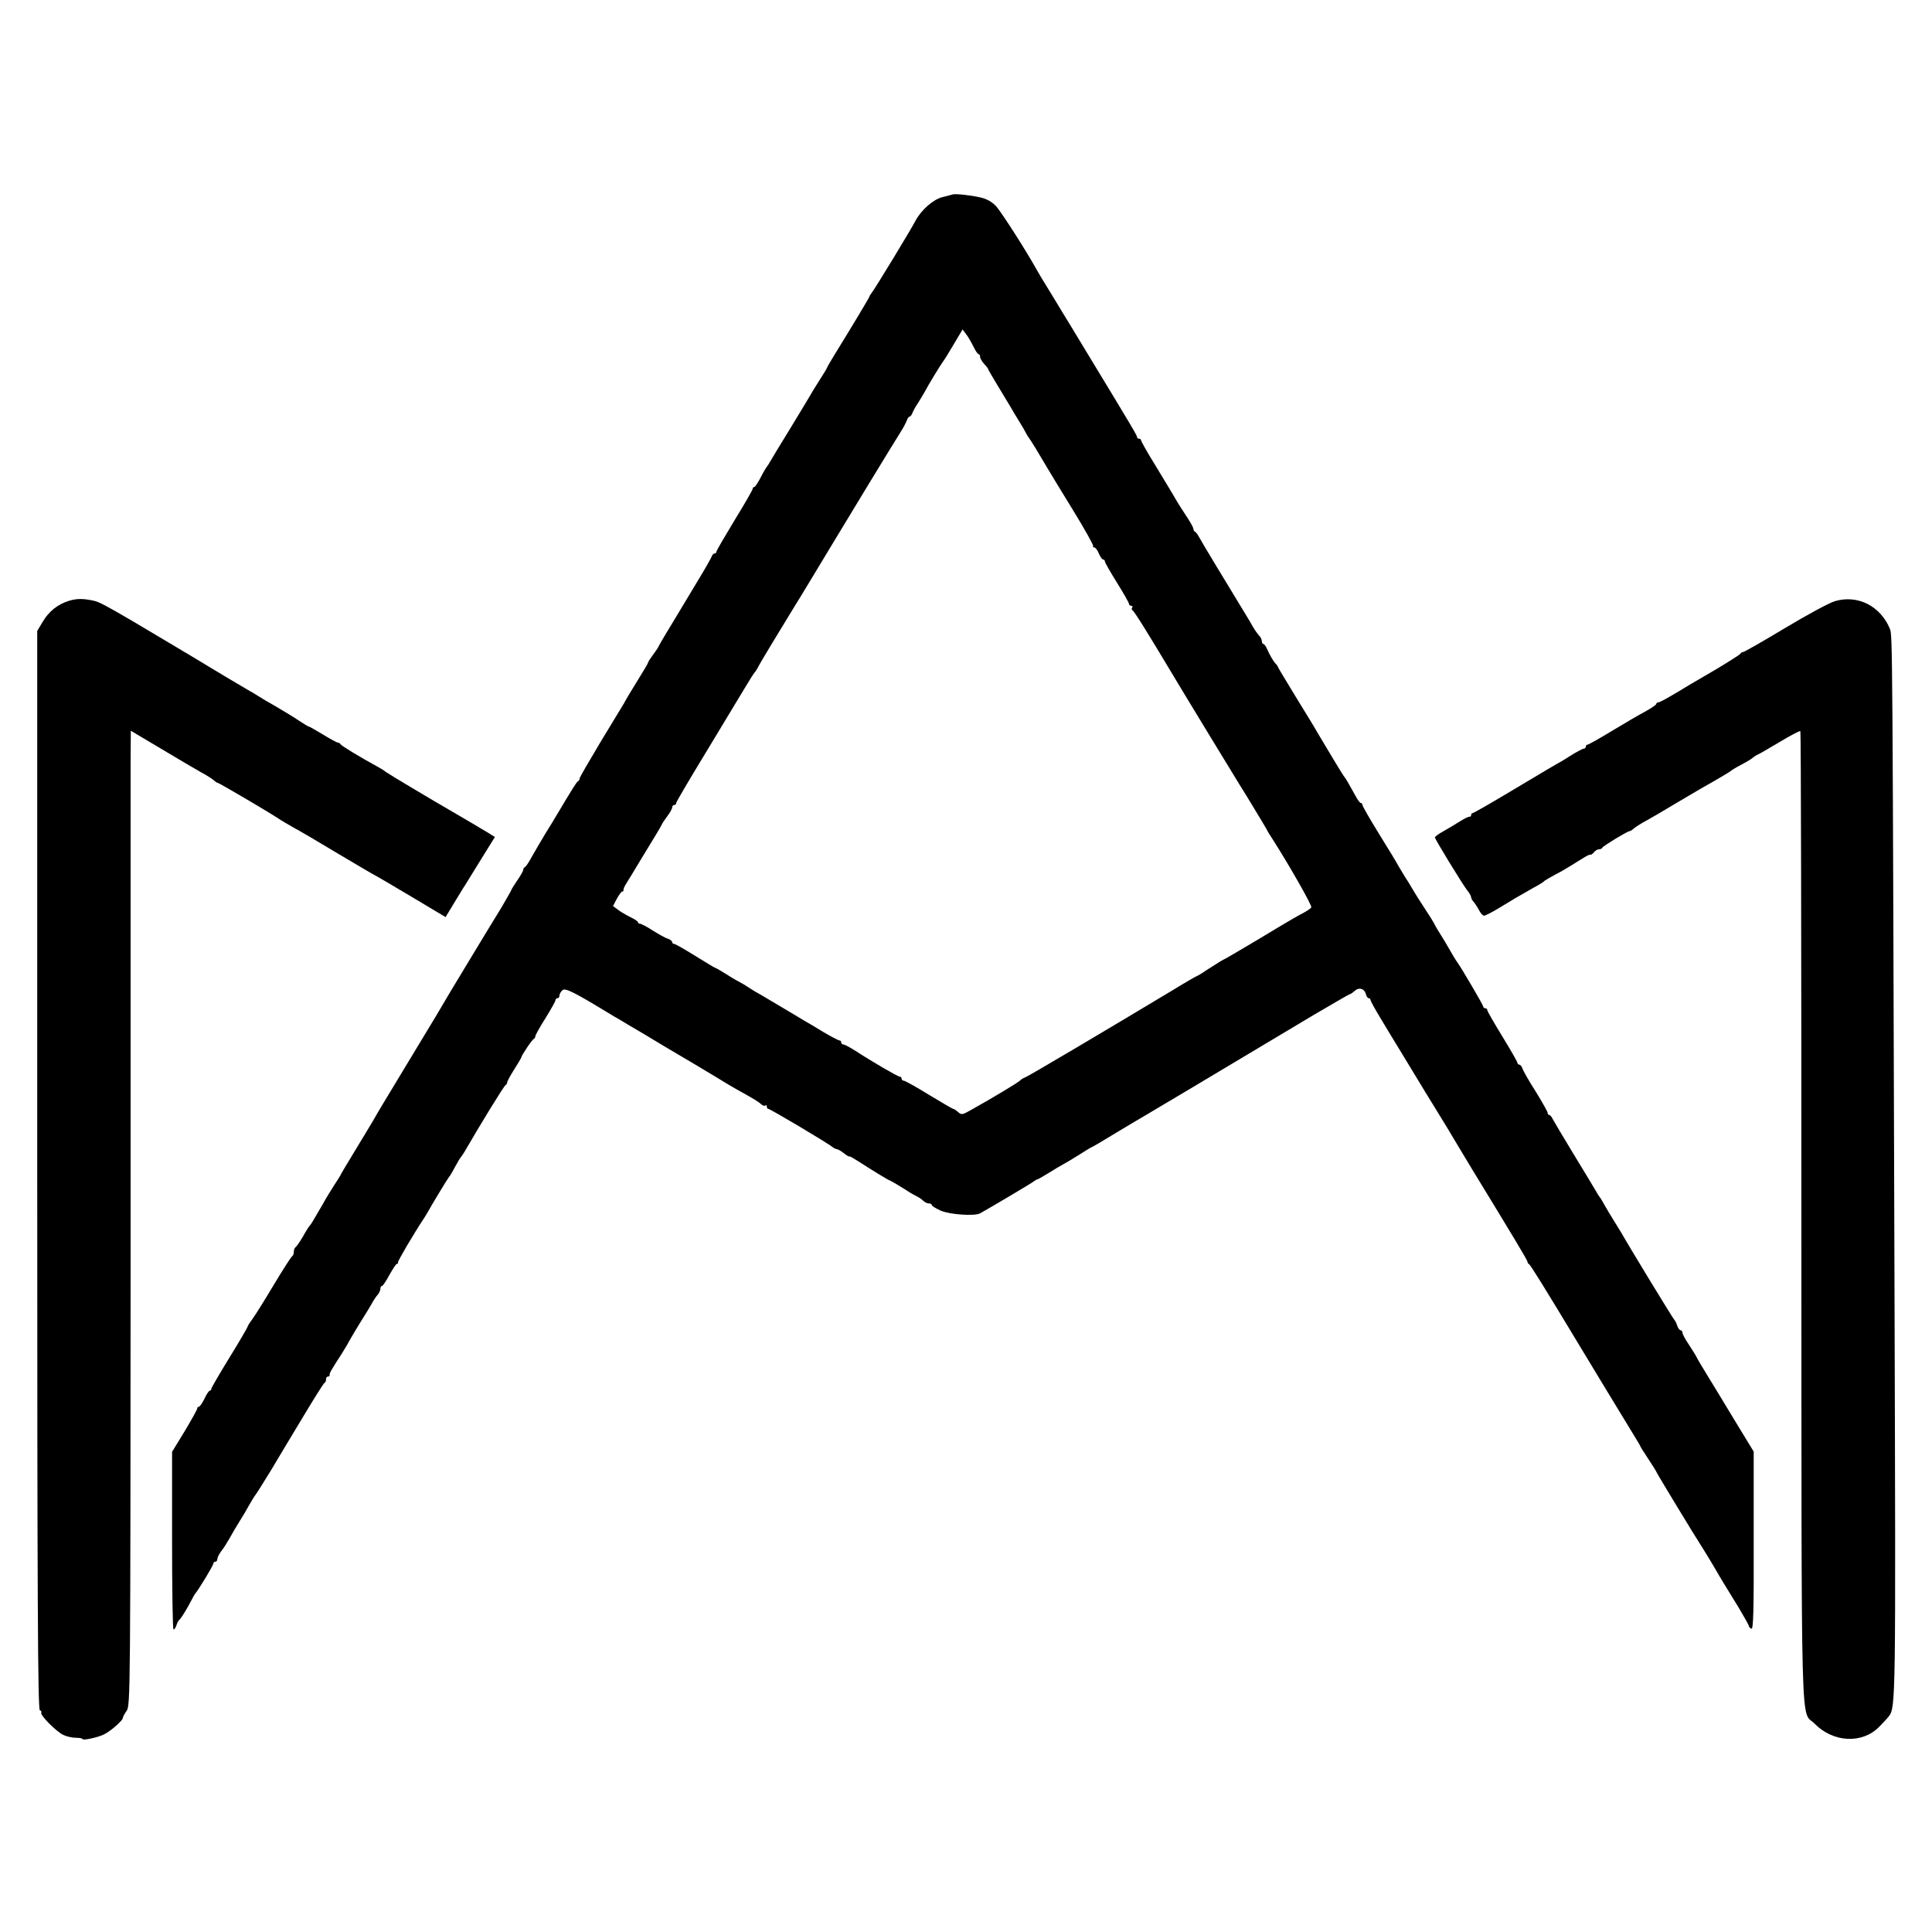<?xml version="1.0" standalone="no"?>
<!DOCTYPE svg PUBLIC "-//W3C//DTD SVG 20010904//EN"
 "http://www.w3.org/TR/2001/REC-SVG-20010904/DTD/svg10.dtd">
<svg version="1.0" xmlns="http://www.w3.org/2000/svg"
 width="960pt" height="960pt" viewBox="0 0 960 960"
 preserveAspectRatio="xMidYMid meet">
<g transform="translate(0,960) scale(0.1,-0.1)"
fill="#000000" stroke="none">
<path d="M4734 8634 c-5 -2 -29 -8 -53 -14 -45 -12 -104 -64 -132 -117 -21
-41 -206 -346 -219 -360 -5 -7 -10 -14 -10 -17 0 -4 -92 -157 -171 -285 -21
-34 -39 -65 -39 -67 0 -2 -15 -28 -34 -57 -19 -29 -43 -69 -54 -88 -11 -19
-55 -92 -99 -164 -44 -71 -86 -141 -94 -155 -8 -14 -16 -27 -19 -30 -3 -3 -17
-26 -30 -52 -14 -27 -28 -48 -32 -48 -5 0 -8 -4 -8 -9 0 -5 -40 -75 -90 -156
-49 -81 -90 -151 -90 -156 0 -5 -4 -9 -9 -9 -5 0 -11 -6 -13 -12 -2 -7 -37
-69 -78 -136 -41 -68 -84 -139 -95 -158 -11 -18 -36 -59 -55 -91 -19 -32 -37
-62 -39 -68 -2 -5 -15 -24 -28 -41 -12 -17 -23 -33 -23 -37 0 -3 -23 -42 -51
-87 -28 -45 -59 -96 -68 -114 -10 -17 -64 -106 -120 -198 -55 -92 -101 -171
-101 -176 0 -6 -3 -12 -8 -14 -6 -2 -29 -39 -107 -170 -5 -9 -30 -50 -55 -90
-24 -40 -55 -93 -69 -118 -13 -25 -28 -46 -32 -48 -5 -2 -9 -8 -9 -14 0 -5
-13 -29 -30 -53 -16 -24 -30 -46 -30 -49 0 -2 -23 -42 -50 -88 -28 -46 -55
-90 -60 -98 -5 -8 -55 -91 -112 -185 -57 -93 -105 -175 -108 -180 -3 -6 -72
-122 -155 -258 -167 -276 -174 -288 -202 -337 -11 -19 -50 -83 -85 -141 -36
-59 -68 -113 -72 -120 -3 -8 -19 -34 -36 -59 -16 -25 -42 -67 -57 -95 -52 -89
-58 -100 -64 -105 -3 -3 -19 -27 -34 -55 -16 -27 -33 -51 -37 -53 -4 -2 -8
-12 -8 -22 0 -10 -4 -20 -8 -22 -4 -1 -46 -66 -92 -143 -46 -77 -94 -154 -107
-171 -13 -17 -23 -34 -23 -37 0 -3 -40 -72 -90 -153 -49 -80 -90 -150 -90
-155 0 -5 -3 -9 -7 -9 -5 0 -17 -18 -27 -40 -11 -22 -23 -40 -28 -40 -4 0 -8
-4 -8 -9 0 -5 -28 -55 -62 -112 l-63 -103 0 -439 c0 -241 3 -441 7 -443 3 -2
10 6 14 18 4 13 10 25 14 28 8 5 42 60 62 100 7 14 16 30 21 35 22 29 87 137
87 145 0 6 5 10 10 10 6 0 10 6 10 14 0 7 9 24 19 38 11 13 29 42 41 63 12 22
34 60 50 85 16 25 38 62 49 83 12 21 26 44 31 50 6 7 40 62 77 122 36 61 109
182 162 270 53 88 99 162 103 163 5 2 8 10 8 18 0 8 4 14 10 14 5 0 9 3 8 8
-2 7 6 22 61 107 14 22 34 56 44 75 11 19 34 58 51 85 18 28 41 66 52 85 10
19 25 41 32 48 6 7 12 20 12 28 0 8 4 14 8 14 4 0 21 25 37 55 17 30 33 55 37
55 5 0 7 3 6 8 -2 6 76 139 131 222 9 14 18 30 21 35 11 21 95 160 100 165 3
3 11 15 18 28 6 12 18 32 25 45 6 12 14 24 17 27 3 3 10 14 17 25 78 135 198
331 205 333 4 2 8 8 8 13 0 6 16 35 35 65 19 30 35 57 35 59 0 9 54 90 63 93
4 2 7 8 7 13 0 5 22 45 50 89 27 44 50 84 50 90 0 5 5 10 10 10 6 0 10 6 10
14 0 7 7 19 15 26 14 12 56 -9 229 -114 17 -11 40 -24 51 -30 11 -7 68 -41
128 -76 59 -36 115 -69 125 -75 38 -22 218 -129 242 -144 35 -22 54 -33 87
-52 88 -49 110 -62 124 -75 9 -8 19 -11 22 -7 4 3 7 1 7 -5 0 -7 4 -12 8 -12
9 0 299 -172 319 -190 7 -5 16 -10 21 -10 5 0 21 -9 36 -21 14 -11 26 -18 26
-15 0 3 22 -10 49 -27 65 -42 145 -91 151 -92 5 -1 61 -34 105 -63 11 -6 27
-15 35 -19 8 -4 21 -13 28 -20 7 -7 20 -13 28 -13 8 0 14 -3 14 -8 0 -4 19
-16 43 -27 44 -20 169 -29 197 -14 40 22 257 150 267 159 7 5 15 10 18 10 3 0
29 15 58 33 29 18 59 36 67 40 8 4 44 25 79 47 34 22 64 40 66 40 2 0 57 32
122 72 65 39 127 76 138 82 18 10 390 232 843 503 96 56 176 103 179 103 4 0
14 7 24 16 22 20 49 12 56 -16 3 -11 9 -20 14 -20 5 0 9 -4 9 -9 0 -5 24 -48
53 -96 28 -47 72 -119 97 -160 60 -100 186 -306 230 -377 19 -32 44 -73 55
-92 11 -19 43 -72 71 -118 205 -336 274 -450 274 -458 0 -4 4 -10 8 -12 6 -2
78 -118 237 -382 40 -67 238 -393 276 -455 21 -34 39 -64 39 -66 0 -2 18 -31
40 -64 22 -33 40 -62 40 -64 0 -4 191 -319 235 -387 12 -19 35 -57 51 -84 16
-28 38 -65 49 -83 11 -18 44 -71 73 -119 28 -47 52 -89 52 -94 0 -4 6 -10 13
-13 9 -3 12 88 11 438 l0 442 -95 156 c-52 86 -113 187 -136 224 -23 38 -47
77 -52 88 -5 11 -24 40 -40 65 -17 25 -31 51 -31 58 0 6 -4 12 -9 12 -5 0 -13
10 -17 23 -4 12 -10 24 -13 27 -6 4 -236 382 -265 435 -7 11 -23 38 -37 60
-14 22 -34 56 -45 75 -10 19 -21 37 -24 40 -3 3 -13 19 -22 35 -10 17 -59 99
-110 182 -51 84 -97 162 -103 173 -5 11 -13 20 -17 20 -5 0 -8 5 -8 11 0 5
-27 53 -59 105 -33 51 -62 103 -66 114 -3 11 -11 20 -16 20 -5 0 -9 4 -9 9 0
5 -34 64 -75 131 -41 67 -75 126 -75 131 0 5 -4 9 -10 9 -5 0 -10 4 -10 9 0 7
-107 189 -127 217 -8 10 -28 44 -48 79 -6 11 -22 38 -36 60 -14 22 -29 47 -32
55 -4 8 -25 42 -47 75 -22 33 -49 76 -60 95 -11 19 -29 49 -40 65 -10 17 -25
41 -33 55 -7 14 -50 85 -95 157 -45 73 -82 137 -82 143 0 5 -4 10 -8 10 -5 0
-17 17 -28 38 -31 56 -48 86 -54 92 -5 4 -91 148 -135 222 -5 10 -50 84 -100
165 -49 81 -92 151 -94 157 -2 6 -7 13 -10 16 -10 8 -31 43 -44 73 -6 15 -15
27 -19 27 -4 0 -8 6 -8 14 0 8 -6 21 -14 28 -7 8 -21 27 -30 43 -9 17 -27 46
-39 66 -84 138 -215 354 -227 377 -8 15 -18 29 -22 30 -5 2 -8 8 -8 14 0 5
-12 28 -27 51 -37 56 -49 75 -73 117 -11 19 -52 86 -90 149 -39 63 -70 118
-70 123 0 4 -4 8 -10 8 -5 0 -10 4 -10 8 0 8 -18 39 -245 413 -60 100 -119
196 -130 214 -11 19 -40 66 -65 107 -25 40 -50 82 -56 93 -54 98 -181 296
-206 322 -19 20 -47 36 -77 42 -47 11 -121 19 -137 15z m103 -756 c10 -21 21
-38 26 -38 4 0 7 -6 7 -13 0 -7 9 -23 20 -35 11 -12 20 -23 20 -26 0 -2 20
-37 45 -78 24 -40 54 -89 65 -108 11 -19 31 -53 45 -75 14 -22 28 -47 32 -55
4 -8 11 -19 15 -25 8 -9 54 -85 98 -160 9 -16 65 -107 123 -202 58 -94 102
-174 99 -177 -3 -3 -1 -6 5 -6 6 0 16 -13 23 -30 7 -16 16 -30 21 -30 5 0 9
-4 9 -9 0 -6 27 -53 60 -106 33 -53 60 -100 60 -106 0 -5 5 -9 11 -9 5 0 8 -4
5 -9 -4 -5 -3 -11 1 -13 8 -3 81 -121 194 -310 60 -101 330 -544 339 -558 16
-24 126 -206 134 -221 3 -8 19 -33 34 -56 82 -129 193 -324 188 -332 -4 -5
-19 -16 -34 -24 -38 -20 -78 -43 -237 -139 -78 -46 -147 -87 -155 -91 -16 -7
-33 -18 -97 -59 -23 -16 -44 -28 -46 -28 -2 0 -56 -31 -118 -69 -314 -189
-716 -427 -734 -434 -11 -4 -22 -11 -25 -15 -4 -7 -135 -86 -248 -149 -40 -23
-45 -23 -61 -9 -10 9 -21 16 -24 16 -4 0 -58 32 -121 70 -63 39 -119 70 -125
70 -6 0 -11 5 -11 10 0 6 -4 10 -9 10 -9 0 -135 73 -218 127 -28 18 -56 33
-62 33 -6 0 -11 5 -11 10 0 6 -4 10 -9 10 -4 0 -41 19 -80 42 -39 24 -79 48
-89 53 -9 6 -62 37 -117 70 -55 33 -107 63 -115 68 -8 4 -28 16 -45 27 -16 11
-41 26 -55 33 -14 7 -44 25 -67 40 -24 15 -45 27 -47 27 -3 0 -48 27 -101 60
-53 33 -100 60 -106 60 -5 0 -9 4 -9 9 0 5 -10 13 -22 17 -12 3 -45 22 -74 40
-29 19 -58 34 -64 34 -5 0 -10 3 -10 8 0 4 -17 15 -38 25 -20 10 -48 26 -62
37 l-24 18 19 36 c11 20 23 36 27 36 5 0 7 3 6 8 -1 4 5 18 14 32 9 14 42 68
73 120 32 52 66 109 76 125 10 17 22 37 26 45 3 8 17 29 30 46 13 17 23 36 23
42 0 7 5 12 10 12 6 0 10 4 10 10 0 5 64 114 142 242 77 128 164 271 192 318
28 47 53 87 57 90 3 3 12 17 20 33 11 21 94 158 179 297 17 26 116 191 188
310 72 120 300 495 340 558 13 20 25 45 29 55 3 9 9 17 13 17 4 0 10 8 14 18
3 9 15 31 26 47 11 17 27 44 36 60 17 33 79 134 91 150 5 6 28 43 52 84 l44
74 18 -24 c10 -13 26 -41 36 -61z"/>
<path d="M344 6615 c-56 -17 -101 -52 -132 -105 l-27 -45 0 -2679 c0 -2142 3
-2680 13 -2684 6 -2 10 -8 7 -12 -7 -12 74 -94 110 -111 17 -8 45 -14 63 -14
17 0 32 -3 32 -6 0 -9 79 8 109 24 32 16 91 68 91 80 0 5 9 21 19 36 19 26 19
75 20 2306 0 1254 0 2344 0 2422 l1 142 153 -91 c83 -50 172 -102 197 -116 25
-13 52 -31 61 -38 8 -8 18 -14 21 -14 6 0 241 -138 298 -175 19 -13 55 -34 80
-48 25 -13 124 -71 220 -129 96 -57 182 -108 190 -111 8 -4 89 -52 180 -106
l164 -98 43 71 c24 39 47 78 53 86 5 8 41 66 79 128 l70 113 -37 23 c-32 19
-90 54 -154 91 -125 72 -342 202 -352 210 -6 6 -25 17 -41 26 -85 46 -180 104
-183 111 -2 4 -8 8 -13 8 -5 0 -38 18 -74 40 -36 22 -68 40 -71 40 -3 0 -24
13 -47 28 -23 16 -73 46 -110 68 -38 21 -81 47 -95 56 -15 10 -34 21 -42 25
-14 8 -159 94 -190 113 -15 10 -329 197 -385 230 -131 77 -173 99 -195 104
-51 12 -87 13 -126 1z"/>
<path d="M9118 6613 c-26 -7 -137 -67 -247 -133 -110 -66 -204 -120 -210 -120
-5 0 -11 -4 -13 -8 -1 -4 -55 -38 -118 -76 -63 -37 -122 -71 -130 -76 -110
-67 -152 -90 -160 -90 -6 0 -10 -4 -10 -8 0 -4 -24 -20 -52 -36 -29 -15 -104
-59 -167 -97 -62 -38 -118 -69 -122 -69 -5 0 -9 -4 -9 -10 0 -5 -5 -10 -10
-10 -6 0 -36 -16 -66 -35 -30 -19 -56 -35 -58 -35 -1 0 -96 -56 -211 -125
-115 -69 -212 -125 -217 -125 -4 0 -8 -5 -8 -10 0 -6 -3 -9 -7 -8 -5 1 -26 -9
-48 -23 -22 -14 -59 -36 -82 -49 -24 -13 -43 -27 -43 -31 0 -9 133 -226 159
-261 12 -14 21 -31 21 -36 0 -6 6 -17 13 -24 6 -7 18 -25 26 -40 8 -16 19 -28
25 -28 6 0 38 16 71 36 67 41 109 66 175 103 25 13 47 27 50 30 5 6 38 25 93
54 12 7 34 20 50 30 15 9 39 25 55 34 15 10 30 17 34 16 3 -2 12 4 18 12 7 8
18 15 25 15 8 0 15 3 17 8 3 8 125 82 135 82 4 0 14 6 22 14 9 7 36 25 61 38
25 14 86 49 135 79 130 77 135 80 211 123 38 22 71 42 74 45 3 3 25 17 50 30
25 13 52 29 60 36 8 7 20 14 25 16 6 2 54 30 108 62 54 33 101 57 103 54 3 -3
5 -1091 5 -2418 1 -2672 -5 -2441 66 -2514 92 -94 236 -101 320 -16 21 21 43
45 48 52 35 46 35 59 29 2040 -10 3309 -10 3331 -23 3364 -47 114 -160 171
-273 138z"/>
</g>
</svg>
